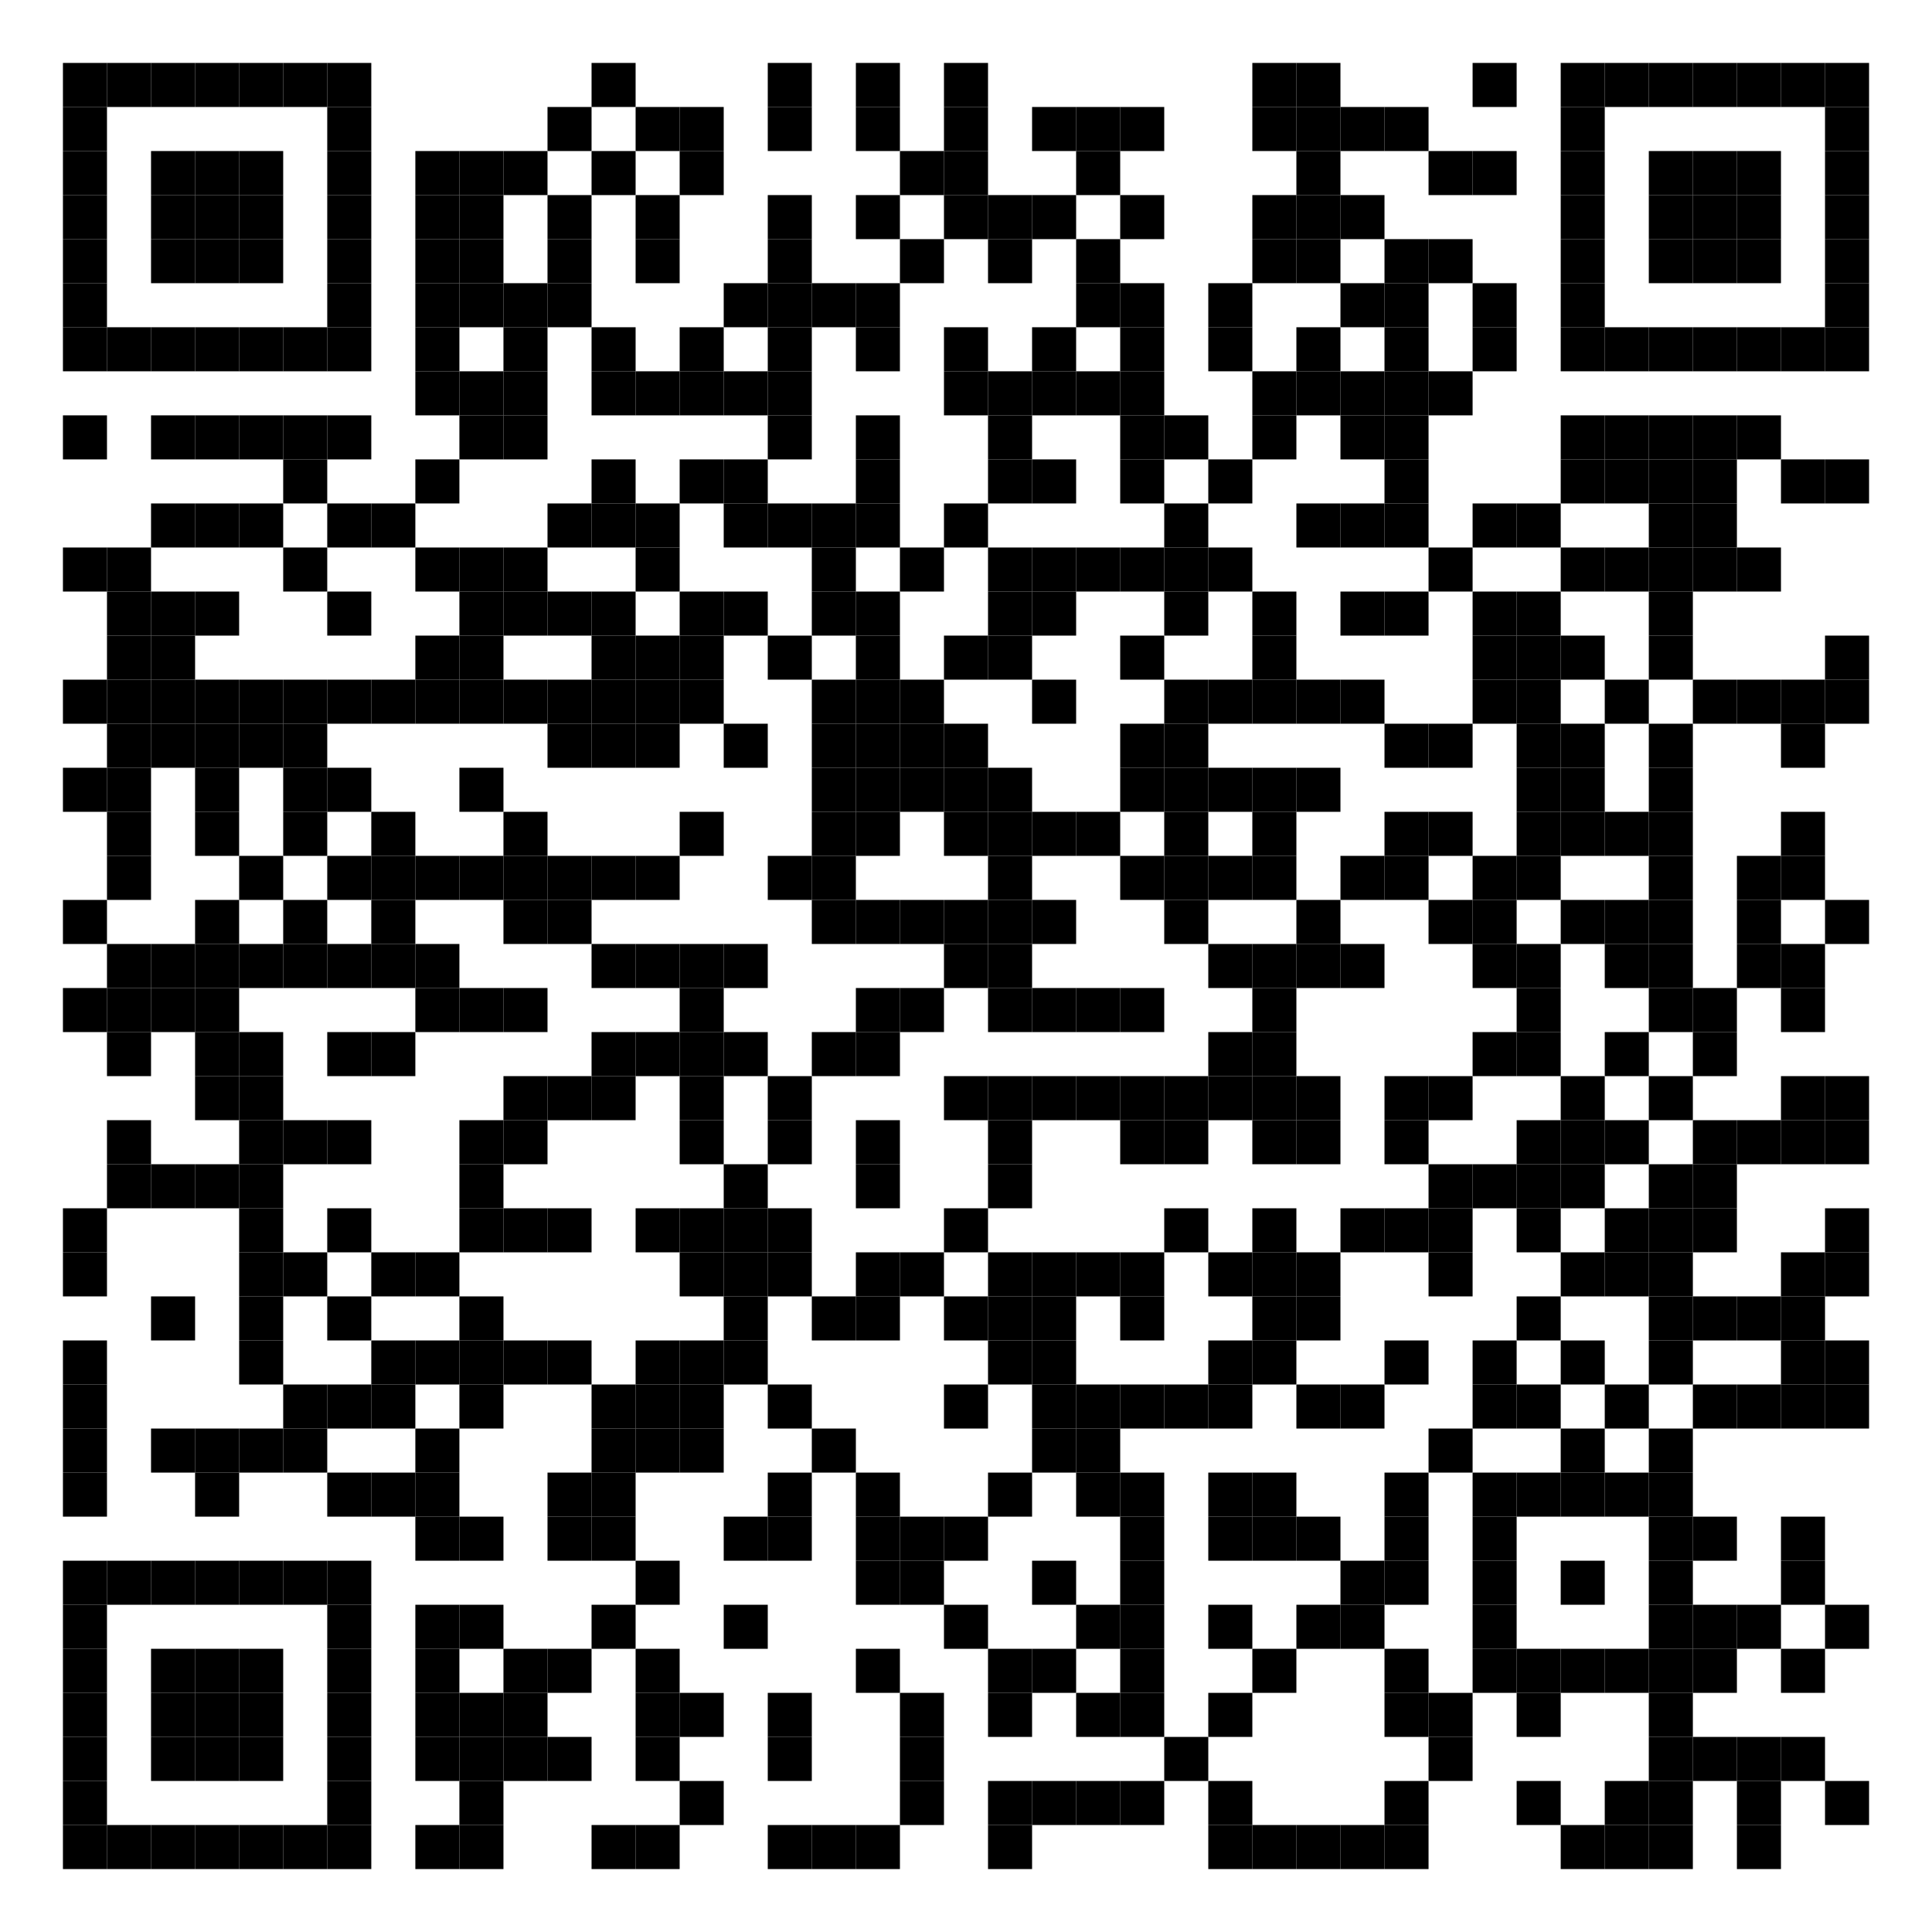 <?xml version="1.0"?>
<svg xmlns="http://www.w3.org/2000/svg" xmlns:xlink="http://www.w3.org/1999/xlink" version="1.1" width="307px" height="307px" viewBox="0 0 307 307"><defs><rect id="block" width="7" height="7" fill="#000000" fill-opacity="1"/></defs><rect x="0" y="0" width="307" height="307" fill="#ffffff" fill-opacity="1"/><use x="10" y="10" xlink:href="#block"/><use x="17" y="10" xlink:href="#block"/><use x="24" y="10" xlink:href="#block"/><use x="31" y="10" xlink:href="#block"/><use x="38" y="10" xlink:href="#block"/><use x="45" y="10" xlink:href="#block"/><use x="52" y="10" xlink:href="#block"/><use x="94" y="10" xlink:href="#block"/><use x="122" y="10" xlink:href="#block"/><use x="136" y="10" xlink:href="#block"/><use x="150" y="10" xlink:href="#block"/><use x="199" y="10" xlink:href="#block"/><use x="206" y="10" xlink:href="#block"/><use x="234" y="10" xlink:href="#block"/><use x="248" y="10" xlink:href="#block"/><use x="255" y="10" xlink:href="#block"/><use x="262" y="10" xlink:href="#block"/><use x="269" y="10" xlink:href="#block"/><use x="276" y="10" xlink:href="#block"/><use x="283" y="10" xlink:href="#block"/><use x="290" y="10" xlink:href="#block"/><use x="10" y="17" xlink:href="#block"/><use x="52" y="17" xlink:href="#block"/><use x="87" y="17" xlink:href="#block"/><use x="101" y="17" xlink:href="#block"/><use x="108" y="17" xlink:href="#block"/><use x="122" y="17" xlink:href="#block"/><use x="136" y="17" xlink:href="#block"/><use x="150" y="17" xlink:href="#block"/><use x="164" y="17" xlink:href="#block"/><use x="171" y="17" xlink:href="#block"/><use x="178" y="17" xlink:href="#block"/><use x="199" y="17" xlink:href="#block"/><use x="206" y="17" xlink:href="#block"/><use x="213" y="17" xlink:href="#block"/><use x="220" y="17" xlink:href="#block"/><use x="248" y="17" xlink:href="#block"/><use x="290" y="17" xlink:href="#block"/><use x="10" y="24" xlink:href="#block"/><use x="24" y="24" xlink:href="#block"/><use x="31" y="24" xlink:href="#block"/><use x="38" y="24" xlink:href="#block"/><use x="52" y="24" xlink:href="#block"/><use x="66" y="24" xlink:href="#block"/><use x="73" y="24" xlink:href="#block"/><use x="80" y="24" xlink:href="#block"/><use x="94" y="24" xlink:href="#block"/><use x="108" y="24" xlink:href="#block"/><use x="143" y="24" xlink:href="#block"/><use x="150" y="24" xlink:href="#block"/><use x="171" y="24" xlink:href="#block"/><use x="206" y="24" xlink:href="#block"/><use x="227" y="24" xlink:href="#block"/><use x="234" y="24" xlink:href="#block"/><use x="248" y="24" xlink:href="#block"/><use x="262" y="24" xlink:href="#block"/><use x="269" y="24" xlink:href="#block"/><use x="276" y="24" xlink:href="#block"/><use x="290" y="24" xlink:href="#block"/><use x="10" y="31" xlink:href="#block"/><use x="24" y="31" xlink:href="#block"/><use x="31" y="31" xlink:href="#block"/><use x="38" y="31" xlink:href="#block"/><use x="52" y="31" xlink:href="#block"/><use x="66" y="31" xlink:href="#block"/><use x="73" y="31" xlink:href="#block"/><use x="87" y="31" xlink:href="#block"/><use x="101" y="31" xlink:href="#block"/><use x="122" y="31" xlink:href="#block"/><use x="136" y="31" xlink:href="#block"/><use x="150" y="31" xlink:href="#block"/><use x="157" y="31" xlink:href="#block"/><use x="164" y="31" xlink:href="#block"/><use x="178" y="31" xlink:href="#block"/><use x="199" y="31" xlink:href="#block"/><use x="206" y="31" xlink:href="#block"/><use x="213" y="31" xlink:href="#block"/><use x="248" y="31" xlink:href="#block"/><use x="262" y="31" xlink:href="#block"/><use x="269" y="31" xlink:href="#block"/><use x="276" y="31" xlink:href="#block"/><use x="290" y="31" xlink:href="#block"/><use x="10" y="38" xlink:href="#block"/><use x="24" y="38" xlink:href="#block"/><use x="31" y="38" xlink:href="#block"/><use x="38" y="38" xlink:href="#block"/><use x="52" y="38" xlink:href="#block"/><use x="66" y="38" xlink:href="#block"/><use x="73" y="38" xlink:href="#block"/><use x="87" y="38" xlink:href="#block"/><use x="101" y="38" xlink:href="#block"/><use x="122" y="38" xlink:href="#block"/><use x="143" y="38" xlink:href="#block"/><use x="157" y="38" xlink:href="#block"/><use x="171" y="38" xlink:href="#block"/><use x="199" y="38" xlink:href="#block"/><use x="206" y="38" xlink:href="#block"/><use x="220" y="38" xlink:href="#block"/><use x="227" y="38" xlink:href="#block"/><use x="248" y="38" xlink:href="#block"/><use x="262" y="38" xlink:href="#block"/><use x="269" y="38" xlink:href="#block"/><use x="276" y="38" xlink:href="#block"/><use x="290" y="38" xlink:href="#block"/><use x="10" y="45" xlink:href="#block"/><use x="52" y="45" xlink:href="#block"/><use x="66" y="45" xlink:href="#block"/><use x="73" y="45" xlink:href="#block"/><use x="80" y="45" xlink:href="#block"/><use x="87" y="45" xlink:href="#block"/><use x="115" y="45" xlink:href="#block"/><use x="122" y="45" xlink:href="#block"/><use x="129" y="45" xlink:href="#block"/><use x="136" y="45" xlink:href="#block"/><use x="171" y="45" xlink:href="#block"/><use x="178" y="45" xlink:href="#block"/><use x="192" y="45" xlink:href="#block"/><use x="213" y="45" xlink:href="#block"/><use x="220" y="45" xlink:href="#block"/><use x="234" y="45" xlink:href="#block"/><use x="248" y="45" xlink:href="#block"/><use x="290" y="45" xlink:href="#block"/><use x="10" y="52" xlink:href="#block"/><use x="17" y="52" xlink:href="#block"/><use x="24" y="52" xlink:href="#block"/><use x="31" y="52" xlink:href="#block"/><use x="38" y="52" xlink:href="#block"/><use x="45" y="52" xlink:href="#block"/><use x="52" y="52" xlink:href="#block"/><use x="66" y="52" xlink:href="#block"/><use x="80" y="52" xlink:href="#block"/><use x="94" y="52" xlink:href="#block"/><use x="108" y="52" xlink:href="#block"/><use x="122" y="52" xlink:href="#block"/><use x="136" y="52" xlink:href="#block"/><use x="150" y="52" xlink:href="#block"/><use x="164" y="52" xlink:href="#block"/><use x="178" y="52" xlink:href="#block"/><use x="192" y="52" xlink:href="#block"/><use x="206" y="52" xlink:href="#block"/><use x="220" y="52" xlink:href="#block"/><use x="234" y="52" xlink:href="#block"/><use x="248" y="52" xlink:href="#block"/><use x="255" y="52" xlink:href="#block"/><use x="262" y="52" xlink:href="#block"/><use x="269" y="52" xlink:href="#block"/><use x="276" y="52" xlink:href="#block"/><use x="283" y="52" xlink:href="#block"/><use x="290" y="52" xlink:href="#block"/><use x="66" y="59" xlink:href="#block"/><use x="73" y="59" xlink:href="#block"/><use x="80" y="59" xlink:href="#block"/><use x="94" y="59" xlink:href="#block"/><use x="101" y="59" xlink:href="#block"/><use x="108" y="59" xlink:href="#block"/><use x="115" y="59" xlink:href="#block"/><use x="122" y="59" xlink:href="#block"/><use x="150" y="59" xlink:href="#block"/><use x="157" y="59" xlink:href="#block"/><use x="164" y="59" xlink:href="#block"/><use x="171" y="59" xlink:href="#block"/><use x="178" y="59" xlink:href="#block"/><use x="199" y="59" xlink:href="#block"/><use x="206" y="59" xlink:href="#block"/><use x="213" y="59" xlink:href="#block"/><use x="220" y="59" xlink:href="#block"/><use x="227" y="59" xlink:href="#block"/><use x="10" y="66" xlink:href="#block"/><use x="24" y="66" xlink:href="#block"/><use x="31" y="66" xlink:href="#block"/><use x="38" y="66" xlink:href="#block"/><use x="45" y="66" xlink:href="#block"/><use x="52" y="66" xlink:href="#block"/><use x="73" y="66" xlink:href="#block"/><use x="80" y="66" xlink:href="#block"/><use x="122" y="66" xlink:href="#block"/><use x="136" y="66" xlink:href="#block"/><use x="157" y="66" xlink:href="#block"/><use x="178" y="66" xlink:href="#block"/><use x="185" y="66" xlink:href="#block"/><use x="199" y="66" xlink:href="#block"/><use x="213" y="66" xlink:href="#block"/><use x="220" y="66" xlink:href="#block"/><use x="248" y="66" xlink:href="#block"/><use x="255" y="66" xlink:href="#block"/><use x="262" y="66" xlink:href="#block"/><use x="269" y="66" xlink:href="#block"/><use x="276" y="66" xlink:href="#block"/><use x="45" y="73" xlink:href="#block"/><use x="66" y="73" xlink:href="#block"/><use x="94" y="73" xlink:href="#block"/><use x="108" y="73" xlink:href="#block"/><use x="115" y="73" xlink:href="#block"/><use x="136" y="73" xlink:href="#block"/><use x="157" y="73" xlink:href="#block"/><use x="164" y="73" xlink:href="#block"/><use x="178" y="73" xlink:href="#block"/><use x="192" y="73" xlink:href="#block"/><use x="220" y="73" xlink:href="#block"/><use x="248" y="73" xlink:href="#block"/><use x="255" y="73" xlink:href="#block"/><use x="262" y="73" xlink:href="#block"/><use x="269" y="73" xlink:href="#block"/><use x="283" y="73" xlink:href="#block"/><use x="290" y="73" xlink:href="#block"/><use x="24" y="80" xlink:href="#block"/><use x="31" y="80" xlink:href="#block"/><use x="38" y="80" xlink:href="#block"/><use x="52" y="80" xlink:href="#block"/><use x="59" y="80" xlink:href="#block"/><use x="87" y="80" xlink:href="#block"/><use x="94" y="80" xlink:href="#block"/><use x="101" y="80" xlink:href="#block"/><use x="115" y="80" xlink:href="#block"/><use x="122" y="80" xlink:href="#block"/><use x="129" y="80" xlink:href="#block"/><use x="136" y="80" xlink:href="#block"/><use x="150" y="80" xlink:href="#block"/><use x="185" y="80" xlink:href="#block"/><use x="206" y="80" xlink:href="#block"/><use x="213" y="80" xlink:href="#block"/><use x="220" y="80" xlink:href="#block"/><use x="234" y="80" xlink:href="#block"/><use x="241" y="80" xlink:href="#block"/><use x="262" y="80" xlink:href="#block"/><use x="269" y="80" xlink:href="#block"/><use x="10" y="87" xlink:href="#block"/><use x="17" y="87" xlink:href="#block"/><use x="45" y="87" xlink:href="#block"/><use x="66" y="87" xlink:href="#block"/><use x="73" y="87" xlink:href="#block"/><use x="80" y="87" xlink:href="#block"/><use x="101" y="87" xlink:href="#block"/><use x="129" y="87" xlink:href="#block"/><use x="143" y="87" xlink:href="#block"/><use x="157" y="87" xlink:href="#block"/><use x="164" y="87" xlink:href="#block"/><use x="171" y="87" xlink:href="#block"/><use x="178" y="87" xlink:href="#block"/><use x="185" y="87" xlink:href="#block"/><use x="192" y="87" xlink:href="#block"/><use x="227" y="87" xlink:href="#block"/><use x="248" y="87" xlink:href="#block"/><use x="255" y="87" xlink:href="#block"/><use x="262" y="87" xlink:href="#block"/><use x="269" y="87" xlink:href="#block"/><use x="276" y="87" xlink:href="#block"/><use x="17" y="94" xlink:href="#block"/><use x="24" y="94" xlink:href="#block"/><use x="31" y="94" xlink:href="#block"/><use x="52" y="94" xlink:href="#block"/><use x="73" y="94" xlink:href="#block"/><use x="80" y="94" xlink:href="#block"/><use x="87" y="94" xlink:href="#block"/><use x="94" y="94" xlink:href="#block"/><use x="108" y="94" xlink:href="#block"/><use x="115" y="94" xlink:href="#block"/><use x="129" y="94" xlink:href="#block"/><use x="136" y="94" xlink:href="#block"/><use x="157" y="94" xlink:href="#block"/><use x="164" y="94" xlink:href="#block"/><use x="185" y="94" xlink:href="#block"/><use x="199" y="94" xlink:href="#block"/><use x="213" y="94" xlink:href="#block"/><use x="220" y="94" xlink:href="#block"/><use x="234" y="94" xlink:href="#block"/><use x="241" y="94" xlink:href="#block"/><use x="262" y="94" xlink:href="#block"/><use x="17" y="101" xlink:href="#block"/><use x="24" y="101" xlink:href="#block"/><use x="66" y="101" xlink:href="#block"/><use x="73" y="101" xlink:href="#block"/><use x="94" y="101" xlink:href="#block"/><use x="101" y="101" xlink:href="#block"/><use x="108" y="101" xlink:href="#block"/><use x="122" y="101" xlink:href="#block"/><use x="136" y="101" xlink:href="#block"/><use x="150" y="101" xlink:href="#block"/><use x="157" y="101" xlink:href="#block"/><use x="178" y="101" xlink:href="#block"/><use x="199" y="101" xlink:href="#block"/><use x="234" y="101" xlink:href="#block"/><use x="241" y="101" xlink:href="#block"/><use x="248" y="101" xlink:href="#block"/><use x="262" y="101" xlink:href="#block"/><use x="290" y="101" xlink:href="#block"/><use x="10" y="108" xlink:href="#block"/><use x="17" y="108" xlink:href="#block"/><use x="24" y="108" xlink:href="#block"/><use x="31" y="108" xlink:href="#block"/><use x="38" y="108" xlink:href="#block"/><use x="45" y="108" xlink:href="#block"/><use x="52" y="108" xlink:href="#block"/><use x="59" y="108" xlink:href="#block"/><use x="66" y="108" xlink:href="#block"/><use x="73" y="108" xlink:href="#block"/><use x="80" y="108" xlink:href="#block"/><use x="87" y="108" xlink:href="#block"/><use x="94" y="108" xlink:href="#block"/><use x="101" y="108" xlink:href="#block"/><use x="108" y="108" xlink:href="#block"/><use x="129" y="108" xlink:href="#block"/><use x="136" y="108" xlink:href="#block"/><use x="143" y="108" xlink:href="#block"/><use x="164" y="108" xlink:href="#block"/><use x="185" y="108" xlink:href="#block"/><use x="192" y="108" xlink:href="#block"/><use x="199" y="108" xlink:href="#block"/><use x="206" y="108" xlink:href="#block"/><use x="213" y="108" xlink:href="#block"/><use x="234" y="108" xlink:href="#block"/><use x="241" y="108" xlink:href="#block"/><use x="255" y="108" xlink:href="#block"/><use x="269" y="108" xlink:href="#block"/><use x="276" y="108" xlink:href="#block"/><use x="283" y="108" xlink:href="#block"/><use x="290" y="108" xlink:href="#block"/><use x="17" y="115" xlink:href="#block"/><use x="24" y="115" xlink:href="#block"/><use x="31" y="115" xlink:href="#block"/><use x="38" y="115" xlink:href="#block"/><use x="45" y="115" xlink:href="#block"/><use x="87" y="115" xlink:href="#block"/><use x="94" y="115" xlink:href="#block"/><use x="101" y="115" xlink:href="#block"/><use x="115" y="115" xlink:href="#block"/><use x="129" y="115" xlink:href="#block"/><use x="136" y="115" xlink:href="#block"/><use x="143" y="115" xlink:href="#block"/><use x="150" y="115" xlink:href="#block"/><use x="178" y="115" xlink:href="#block"/><use x="185" y="115" xlink:href="#block"/><use x="220" y="115" xlink:href="#block"/><use x="227" y="115" xlink:href="#block"/><use x="241" y="115" xlink:href="#block"/><use x="248" y="115" xlink:href="#block"/><use x="262" y="115" xlink:href="#block"/><use x="283" y="115" xlink:href="#block"/><use x="10" y="122" xlink:href="#block"/><use x="17" y="122" xlink:href="#block"/><use x="31" y="122" xlink:href="#block"/><use x="45" y="122" xlink:href="#block"/><use x="52" y="122" xlink:href="#block"/><use x="73" y="122" xlink:href="#block"/><use x="129" y="122" xlink:href="#block"/><use x="136" y="122" xlink:href="#block"/><use x="143" y="122" xlink:href="#block"/><use x="150" y="122" xlink:href="#block"/><use x="157" y="122" xlink:href="#block"/><use x="178" y="122" xlink:href="#block"/><use x="185" y="122" xlink:href="#block"/><use x="192" y="122" xlink:href="#block"/><use x="199" y="122" xlink:href="#block"/><use x="206" y="122" xlink:href="#block"/><use x="241" y="122" xlink:href="#block"/><use x="248" y="122" xlink:href="#block"/><use x="262" y="122" xlink:href="#block"/><use x="17" y="129" xlink:href="#block"/><use x="31" y="129" xlink:href="#block"/><use x="45" y="129" xlink:href="#block"/><use x="59" y="129" xlink:href="#block"/><use x="80" y="129" xlink:href="#block"/><use x="108" y="129" xlink:href="#block"/><use x="129" y="129" xlink:href="#block"/><use x="136" y="129" xlink:href="#block"/><use x="150" y="129" xlink:href="#block"/><use x="157" y="129" xlink:href="#block"/><use x="164" y="129" xlink:href="#block"/><use x="171" y="129" xlink:href="#block"/><use x="185" y="129" xlink:href="#block"/><use x="199" y="129" xlink:href="#block"/><use x="220" y="129" xlink:href="#block"/><use x="227" y="129" xlink:href="#block"/><use x="241" y="129" xlink:href="#block"/><use x="248" y="129" xlink:href="#block"/><use x="255" y="129" xlink:href="#block"/><use x="262" y="129" xlink:href="#block"/><use x="283" y="129" xlink:href="#block"/><use x="17" y="136" xlink:href="#block"/><use x="38" y="136" xlink:href="#block"/><use x="52" y="136" xlink:href="#block"/><use x="59" y="136" xlink:href="#block"/><use x="66" y="136" xlink:href="#block"/><use x="73" y="136" xlink:href="#block"/><use x="80" y="136" xlink:href="#block"/><use x="87" y="136" xlink:href="#block"/><use x="94" y="136" xlink:href="#block"/><use x="101" y="136" xlink:href="#block"/><use x="122" y="136" xlink:href="#block"/><use x="129" y="136" xlink:href="#block"/><use x="157" y="136" xlink:href="#block"/><use x="178" y="136" xlink:href="#block"/><use x="185" y="136" xlink:href="#block"/><use x="192" y="136" xlink:href="#block"/><use x="199" y="136" xlink:href="#block"/><use x="213" y="136" xlink:href="#block"/><use x="220" y="136" xlink:href="#block"/><use x="234" y="136" xlink:href="#block"/><use x="241" y="136" xlink:href="#block"/><use x="262" y="136" xlink:href="#block"/><use x="276" y="136" xlink:href="#block"/><use x="283" y="136" xlink:href="#block"/><use x="10" y="143" xlink:href="#block"/><use x="31" y="143" xlink:href="#block"/><use x="45" y="143" xlink:href="#block"/><use x="59" y="143" xlink:href="#block"/><use x="80" y="143" xlink:href="#block"/><use x="87" y="143" xlink:href="#block"/><use x="129" y="143" xlink:href="#block"/><use x="136" y="143" xlink:href="#block"/><use x="143" y="143" xlink:href="#block"/><use x="150" y="143" xlink:href="#block"/><use x="157" y="143" xlink:href="#block"/><use x="164" y="143" xlink:href="#block"/><use x="185" y="143" xlink:href="#block"/><use x="206" y="143" xlink:href="#block"/><use x="227" y="143" xlink:href="#block"/><use x="234" y="143" xlink:href="#block"/><use x="248" y="143" xlink:href="#block"/><use x="255" y="143" xlink:href="#block"/><use x="262" y="143" xlink:href="#block"/><use x="276" y="143" xlink:href="#block"/><use x="290" y="143" xlink:href="#block"/><use x="17" y="150" xlink:href="#block"/><use x="24" y="150" xlink:href="#block"/><use x="31" y="150" xlink:href="#block"/><use x="38" y="150" xlink:href="#block"/><use x="45" y="150" xlink:href="#block"/><use x="52" y="150" xlink:href="#block"/><use x="59" y="150" xlink:href="#block"/><use x="66" y="150" xlink:href="#block"/><use x="94" y="150" xlink:href="#block"/><use x="101" y="150" xlink:href="#block"/><use x="108" y="150" xlink:href="#block"/><use x="115" y="150" xlink:href="#block"/><use x="150" y="150" xlink:href="#block"/><use x="157" y="150" xlink:href="#block"/><use x="192" y="150" xlink:href="#block"/><use x="199" y="150" xlink:href="#block"/><use x="206" y="150" xlink:href="#block"/><use x="213" y="150" xlink:href="#block"/><use x="234" y="150" xlink:href="#block"/><use x="241" y="150" xlink:href="#block"/><use x="255" y="150" xlink:href="#block"/><use x="262" y="150" xlink:href="#block"/><use x="276" y="150" xlink:href="#block"/><use x="283" y="150" xlink:href="#block"/><use x="10" y="157" xlink:href="#block"/><use x="17" y="157" xlink:href="#block"/><use x="24" y="157" xlink:href="#block"/><use x="31" y="157" xlink:href="#block"/><use x="66" y="157" xlink:href="#block"/><use x="73" y="157" xlink:href="#block"/><use x="80" y="157" xlink:href="#block"/><use x="108" y="157" xlink:href="#block"/><use x="136" y="157" xlink:href="#block"/><use x="143" y="157" xlink:href="#block"/><use x="157" y="157" xlink:href="#block"/><use x="164" y="157" xlink:href="#block"/><use x="171" y="157" xlink:href="#block"/><use x="178" y="157" xlink:href="#block"/><use x="199" y="157" xlink:href="#block"/><use x="241" y="157" xlink:href="#block"/><use x="262" y="157" xlink:href="#block"/><use x="269" y="157" xlink:href="#block"/><use x="283" y="157" xlink:href="#block"/><use x="17" y="164" xlink:href="#block"/><use x="31" y="164" xlink:href="#block"/><use x="38" y="164" xlink:href="#block"/><use x="52" y="164" xlink:href="#block"/><use x="59" y="164" xlink:href="#block"/><use x="94" y="164" xlink:href="#block"/><use x="101" y="164" xlink:href="#block"/><use x="108" y="164" xlink:href="#block"/><use x="115" y="164" xlink:href="#block"/><use x="129" y="164" xlink:href="#block"/><use x="136" y="164" xlink:href="#block"/><use x="192" y="164" xlink:href="#block"/><use x="199" y="164" xlink:href="#block"/><use x="234" y="164" xlink:href="#block"/><use x="241" y="164" xlink:href="#block"/><use x="255" y="164" xlink:href="#block"/><use x="269" y="164" xlink:href="#block"/><use x="31" y="171" xlink:href="#block"/><use x="38" y="171" xlink:href="#block"/><use x="80" y="171" xlink:href="#block"/><use x="87" y="171" xlink:href="#block"/><use x="94" y="171" xlink:href="#block"/><use x="108" y="171" xlink:href="#block"/><use x="122" y="171" xlink:href="#block"/><use x="150" y="171" xlink:href="#block"/><use x="157" y="171" xlink:href="#block"/><use x="164" y="171" xlink:href="#block"/><use x="171" y="171" xlink:href="#block"/><use x="178" y="171" xlink:href="#block"/><use x="185" y="171" xlink:href="#block"/><use x="192" y="171" xlink:href="#block"/><use x="199" y="171" xlink:href="#block"/><use x="206" y="171" xlink:href="#block"/><use x="220" y="171" xlink:href="#block"/><use x="227" y="171" xlink:href="#block"/><use x="248" y="171" xlink:href="#block"/><use x="262" y="171" xlink:href="#block"/><use x="283" y="171" xlink:href="#block"/><use x="290" y="171" xlink:href="#block"/><use x="17" y="178" xlink:href="#block"/><use x="38" y="178" xlink:href="#block"/><use x="45" y="178" xlink:href="#block"/><use x="52" y="178" xlink:href="#block"/><use x="73" y="178" xlink:href="#block"/><use x="80" y="178" xlink:href="#block"/><use x="108" y="178" xlink:href="#block"/><use x="122" y="178" xlink:href="#block"/><use x="136" y="178" xlink:href="#block"/><use x="157" y="178" xlink:href="#block"/><use x="178" y="178" xlink:href="#block"/><use x="185" y="178" xlink:href="#block"/><use x="199" y="178" xlink:href="#block"/><use x="206" y="178" xlink:href="#block"/><use x="220" y="178" xlink:href="#block"/><use x="241" y="178" xlink:href="#block"/><use x="248" y="178" xlink:href="#block"/><use x="255" y="178" xlink:href="#block"/><use x="269" y="178" xlink:href="#block"/><use x="276" y="178" xlink:href="#block"/><use x="283" y="178" xlink:href="#block"/><use x="290" y="178" xlink:href="#block"/><use x="17" y="185" xlink:href="#block"/><use x="24" y="185" xlink:href="#block"/><use x="31" y="185" xlink:href="#block"/><use x="38" y="185" xlink:href="#block"/><use x="73" y="185" xlink:href="#block"/><use x="115" y="185" xlink:href="#block"/><use x="136" y="185" xlink:href="#block"/><use x="157" y="185" xlink:href="#block"/><use x="227" y="185" xlink:href="#block"/><use x="234" y="185" xlink:href="#block"/><use x="241" y="185" xlink:href="#block"/><use x="248" y="185" xlink:href="#block"/><use x="262" y="185" xlink:href="#block"/><use x="269" y="185" xlink:href="#block"/><use x="10" y="192" xlink:href="#block"/><use x="38" y="192" xlink:href="#block"/><use x="52" y="192" xlink:href="#block"/><use x="73" y="192" xlink:href="#block"/><use x="80" y="192" xlink:href="#block"/><use x="87" y="192" xlink:href="#block"/><use x="101" y="192" xlink:href="#block"/><use x="108" y="192" xlink:href="#block"/><use x="115" y="192" xlink:href="#block"/><use x="122" y="192" xlink:href="#block"/><use x="150" y="192" xlink:href="#block"/><use x="185" y="192" xlink:href="#block"/><use x="199" y="192" xlink:href="#block"/><use x="213" y="192" xlink:href="#block"/><use x="220" y="192" xlink:href="#block"/><use x="227" y="192" xlink:href="#block"/><use x="241" y="192" xlink:href="#block"/><use x="255" y="192" xlink:href="#block"/><use x="262" y="192" xlink:href="#block"/><use x="269" y="192" xlink:href="#block"/><use x="290" y="192" xlink:href="#block"/><use x="10" y="199" xlink:href="#block"/><use x="38" y="199" xlink:href="#block"/><use x="45" y="199" xlink:href="#block"/><use x="59" y="199" xlink:href="#block"/><use x="66" y="199" xlink:href="#block"/><use x="108" y="199" xlink:href="#block"/><use x="115" y="199" xlink:href="#block"/><use x="122" y="199" xlink:href="#block"/><use x="136" y="199" xlink:href="#block"/><use x="143" y="199" xlink:href="#block"/><use x="157" y="199" xlink:href="#block"/><use x="164" y="199" xlink:href="#block"/><use x="171" y="199" xlink:href="#block"/><use x="178" y="199" xlink:href="#block"/><use x="192" y="199" xlink:href="#block"/><use x="199" y="199" xlink:href="#block"/><use x="206" y="199" xlink:href="#block"/><use x="227" y="199" xlink:href="#block"/><use x="248" y="199" xlink:href="#block"/><use x="255" y="199" xlink:href="#block"/><use x="262" y="199" xlink:href="#block"/><use x="283" y="199" xlink:href="#block"/><use x="290" y="199" xlink:href="#block"/><use x="24" y="206" xlink:href="#block"/><use x="38" y="206" xlink:href="#block"/><use x="52" y="206" xlink:href="#block"/><use x="73" y="206" xlink:href="#block"/><use x="115" y="206" xlink:href="#block"/><use x="129" y="206" xlink:href="#block"/><use x="136" y="206" xlink:href="#block"/><use x="150" y="206" xlink:href="#block"/><use x="157" y="206" xlink:href="#block"/><use x="164" y="206" xlink:href="#block"/><use x="178" y="206" xlink:href="#block"/><use x="199" y="206" xlink:href="#block"/><use x="206" y="206" xlink:href="#block"/><use x="241" y="206" xlink:href="#block"/><use x="262" y="206" xlink:href="#block"/><use x="269" y="206" xlink:href="#block"/><use x="276" y="206" xlink:href="#block"/><use x="283" y="206" xlink:href="#block"/><use x="10" y="213" xlink:href="#block"/><use x="38" y="213" xlink:href="#block"/><use x="59" y="213" xlink:href="#block"/><use x="66" y="213" xlink:href="#block"/><use x="73" y="213" xlink:href="#block"/><use x="80" y="213" xlink:href="#block"/><use x="87" y="213" xlink:href="#block"/><use x="101" y="213" xlink:href="#block"/><use x="108" y="213" xlink:href="#block"/><use x="115" y="213" xlink:href="#block"/><use x="157" y="213" xlink:href="#block"/><use x="164" y="213" xlink:href="#block"/><use x="192" y="213" xlink:href="#block"/><use x="199" y="213" xlink:href="#block"/><use x="220" y="213" xlink:href="#block"/><use x="234" y="213" xlink:href="#block"/><use x="248" y="213" xlink:href="#block"/><use x="262" y="213" xlink:href="#block"/><use x="283" y="213" xlink:href="#block"/><use x="290" y="213" xlink:href="#block"/><use x="10" y="220" xlink:href="#block"/><use x="45" y="220" xlink:href="#block"/><use x="52" y="220" xlink:href="#block"/><use x="59" y="220" xlink:href="#block"/><use x="73" y="220" xlink:href="#block"/><use x="94" y="220" xlink:href="#block"/><use x="101" y="220" xlink:href="#block"/><use x="108" y="220" xlink:href="#block"/><use x="122" y="220" xlink:href="#block"/><use x="150" y="220" xlink:href="#block"/><use x="164" y="220" xlink:href="#block"/><use x="171" y="220" xlink:href="#block"/><use x="178" y="220" xlink:href="#block"/><use x="185" y="220" xlink:href="#block"/><use x="192" y="220" xlink:href="#block"/><use x="206" y="220" xlink:href="#block"/><use x="213" y="220" xlink:href="#block"/><use x="234" y="220" xlink:href="#block"/><use x="241" y="220" xlink:href="#block"/><use x="255" y="220" xlink:href="#block"/><use x="269" y="220" xlink:href="#block"/><use x="276" y="220" xlink:href="#block"/><use x="283" y="220" xlink:href="#block"/><use x="290" y="220" xlink:href="#block"/><use x="10" y="227" xlink:href="#block"/><use x="24" y="227" xlink:href="#block"/><use x="31" y="227" xlink:href="#block"/><use x="38" y="227" xlink:href="#block"/><use x="45" y="227" xlink:href="#block"/><use x="66" y="227" xlink:href="#block"/><use x="94" y="227" xlink:href="#block"/><use x="101" y="227" xlink:href="#block"/><use x="108" y="227" xlink:href="#block"/><use x="129" y="227" xlink:href="#block"/><use x="164" y="227" xlink:href="#block"/><use x="171" y="227" xlink:href="#block"/><use x="227" y="227" xlink:href="#block"/><use x="248" y="227" xlink:href="#block"/><use x="262" y="227" xlink:href="#block"/><use x="10" y="234" xlink:href="#block"/><use x="31" y="234" xlink:href="#block"/><use x="52" y="234" xlink:href="#block"/><use x="59" y="234" xlink:href="#block"/><use x="66" y="234" xlink:href="#block"/><use x="87" y="234" xlink:href="#block"/><use x="94" y="234" xlink:href="#block"/><use x="122" y="234" xlink:href="#block"/><use x="136" y="234" xlink:href="#block"/><use x="157" y="234" xlink:href="#block"/><use x="171" y="234" xlink:href="#block"/><use x="178" y="234" xlink:href="#block"/><use x="192" y="234" xlink:href="#block"/><use x="199" y="234" xlink:href="#block"/><use x="220" y="234" xlink:href="#block"/><use x="234" y="234" xlink:href="#block"/><use x="241" y="234" xlink:href="#block"/><use x="248" y="234" xlink:href="#block"/><use x="255" y="234" xlink:href="#block"/><use x="262" y="234" xlink:href="#block"/><use x="66" y="241" xlink:href="#block"/><use x="73" y="241" xlink:href="#block"/><use x="87" y="241" xlink:href="#block"/><use x="94" y="241" xlink:href="#block"/><use x="115" y="241" xlink:href="#block"/><use x="122" y="241" xlink:href="#block"/><use x="136" y="241" xlink:href="#block"/><use x="143" y="241" xlink:href="#block"/><use x="150" y="241" xlink:href="#block"/><use x="178" y="241" xlink:href="#block"/><use x="192" y="241" xlink:href="#block"/><use x="199" y="241" xlink:href="#block"/><use x="206" y="241" xlink:href="#block"/><use x="220" y="241" xlink:href="#block"/><use x="234" y="241" xlink:href="#block"/><use x="262" y="241" xlink:href="#block"/><use x="269" y="241" xlink:href="#block"/><use x="283" y="241" xlink:href="#block"/><use x="10" y="248" xlink:href="#block"/><use x="17" y="248" xlink:href="#block"/><use x="24" y="248" xlink:href="#block"/><use x="31" y="248" xlink:href="#block"/><use x="38" y="248" xlink:href="#block"/><use x="45" y="248" xlink:href="#block"/><use x="52" y="248" xlink:href="#block"/><use x="101" y="248" xlink:href="#block"/><use x="136" y="248" xlink:href="#block"/><use x="143" y="248" xlink:href="#block"/><use x="164" y="248" xlink:href="#block"/><use x="178" y="248" xlink:href="#block"/><use x="213" y="248" xlink:href="#block"/><use x="220" y="248" xlink:href="#block"/><use x="234" y="248" xlink:href="#block"/><use x="248" y="248" xlink:href="#block"/><use x="262" y="248" xlink:href="#block"/><use x="283" y="248" xlink:href="#block"/><use x="10" y="255" xlink:href="#block"/><use x="52" y="255" xlink:href="#block"/><use x="66" y="255" xlink:href="#block"/><use x="73" y="255" xlink:href="#block"/><use x="94" y="255" xlink:href="#block"/><use x="115" y="255" xlink:href="#block"/><use x="150" y="255" xlink:href="#block"/><use x="171" y="255" xlink:href="#block"/><use x="178" y="255" xlink:href="#block"/><use x="192" y="255" xlink:href="#block"/><use x="206" y="255" xlink:href="#block"/><use x="213" y="255" xlink:href="#block"/><use x="234" y="255" xlink:href="#block"/><use x="262" y="255" xlink:href="#block"/><use x="269" y="255" xlink:href="#block"/><use x="276" y="255" xlink:href="#block"/><use x="290" y="255" xlink:href="#block"/><use x="10" y="262" xlink:href="#block"/><use x="24" y="262" xlink:href="#block"/><use x="31" y="262" xlink:href="#block"/><use x="38" y="262" xlink:href="#block"/><use x="52" y="262" xlink:href="#block"/><use x="66" y="262" xlink:href="#block"/><use x="80" y="262" xlink:href="#block"/><use x="87" y="262" xlink:href="#block"/><use x="101" y="262" xlink:href="#block"/><use x="136" y="262" xlink:href="#block"/><use x="157" y="262" xlink:href="#block"/><use x="164" y="262" xlink:href="#block"/><use x="178" y="262" xlink:href="#block"/><use x="199" y="262" xlink:href="#block"/><use x="220" y="262" xlink:href="#block"/><use x="234" y="262" xlink:href="#block"/><use x="241" y="262" xlink:href="#block"/><use x="248" y="262" xlink:href="#block"/><use x="255" y="262" xlink:href="#block"/><use x="262" y="262" xlink:href="#block"/><use x="269" y="262" xlink:href="#block"/><use x="283" y="262" xlink:href="#block"/><use x="10" y="269" xlink:href="#block"/><use x="24" y="269" xlink:href="#block"/><use x="31" y="269" xlink:href="#block"/><use x="38" y="269" xlink:href="#block"/><use x="52" y="269" xlink:href="#block"/><use x="66" y="269" xlink:href="#block"/><use x="73" y="269" xlink:href="#block"/><use x="80" y="269" xlink:href="#block"/><use x="101" y="269" xlink:href="#block"/><use x="108" y="269" xlink:href="#block"/><use x="122" y="269" xlink:href="#block"/><use x="143" y="269" xlink:href="#block"/><use x="157" y="269" xlink:href="#block"/><use x="171" y="269" xlink:href="#block"/><use x="178" y="269" xlink:href="#block"/><use x="192" y="269" xlink:href="#block"/><use x="220" y="269" xlink:href="#block"/><use x="227" y="269" xlink:href="#block"/><use x="241" y="269" xlink:href="#block"/><use x="262" y="269" xlink:href="#block"/><use x="10" y="276" xlink:href="#block"/><use x="24" y="276" xlink:href="#block"/><use x="31" y="276" xlink:href="#block"/><use x="38" y="276" xlink:href="#block"/><use x="52" y="276" xlink:href="#block"/><use x="66" y="276" xlink:href="#block"/><use x="73" y="276" xlink:href="#block"/><use x="80" y="276" xlink:href="#block"/><use x="87" y="276" xlink:href="#block"/><use x="101" y="276" xlink:href="#block"/><use x="122" y="276" xlink:href="#block"/><use x="143" y="276" xlink:href="#block"/><use x="185" y="276" xlink:href="#block"/><use x="227" y="276" xlink:href="#block"/><use x="262" y="276" xlink:href="#block"/><use x="269" y="276" xlink:href="#block"/><use x="276" y="276" xlink:href="#block"/><use x="283" y="276" xlink:href="#block"/><use x="10" y="283" xlink:href="#block"/><use x="52" y="283" xlink:href="#block"/><use x="73" y="283" xlink:href="#block"/><use x="108" y="283" xlink:href="#block"/><use x="143" y="283" xlink:href="#block"/><use x="157" y="283" xlink:href="#block"/><use x="164" y="283" xlink:href="#block"/><use x="171" y="283" xlink:href="#block"/><use x="178" y="283" xlink:href="#block"/><use x="192" y="283" xlink:href="#block"/><use x="220" y="283" xlink:href="#block"/><use x="241" y="283" xlink:href="#block"/><use x="255" y="283" xlink:href="#block"/><use x="262" y="283" xlink:href="#block"/><use x="276" y="283" xlink:href="#block"/><use x="290" y="283" xlink:href="#block"/><use x="10" y="290" xlink:href="#block"/><use x="17" y="290" xlink:href="#block"/><use x="24" y="290" xlink:href="#block"/><use x="31" y="290" xlink:href="#block"/><use x="38" y="290" xlink:href="#block"/><use x="45" y="290" xlink:href="#block"/><use x="52" y="290" xlink:href="#block"/><use x="66" y="290" xlink:href="#block"/><use x="73" y="290" xlink:href="#block"/><use x="94" y="290" xlink:href="#block"/><use x="101" y="290" xlink:href="#block"/><use x="122" y="290" xlink:href="#block"/><use x="129" y="290" xlink:href="#block"/><use x="136" y="290" xlink:href="#block"/><use x="157" y="290" xlink:href="#block"/><use x="192" y="290" xlink:href="#block"/><use x="199" y="290" xlink:href="#block"/><use x="206" y="290" xlink:href="#block"/><use x="213" y="290" xlink:href="#block"/><use x="220" y="290" xlink:href="#block"/><use x="248" y="290" xlink:href="#block"/><use x="255" y="290" xlink:href="#block"/><use x="262" y="290" xlink:href="#block"/><use x="276" y="290" xlink:href="#block"/></svg>
